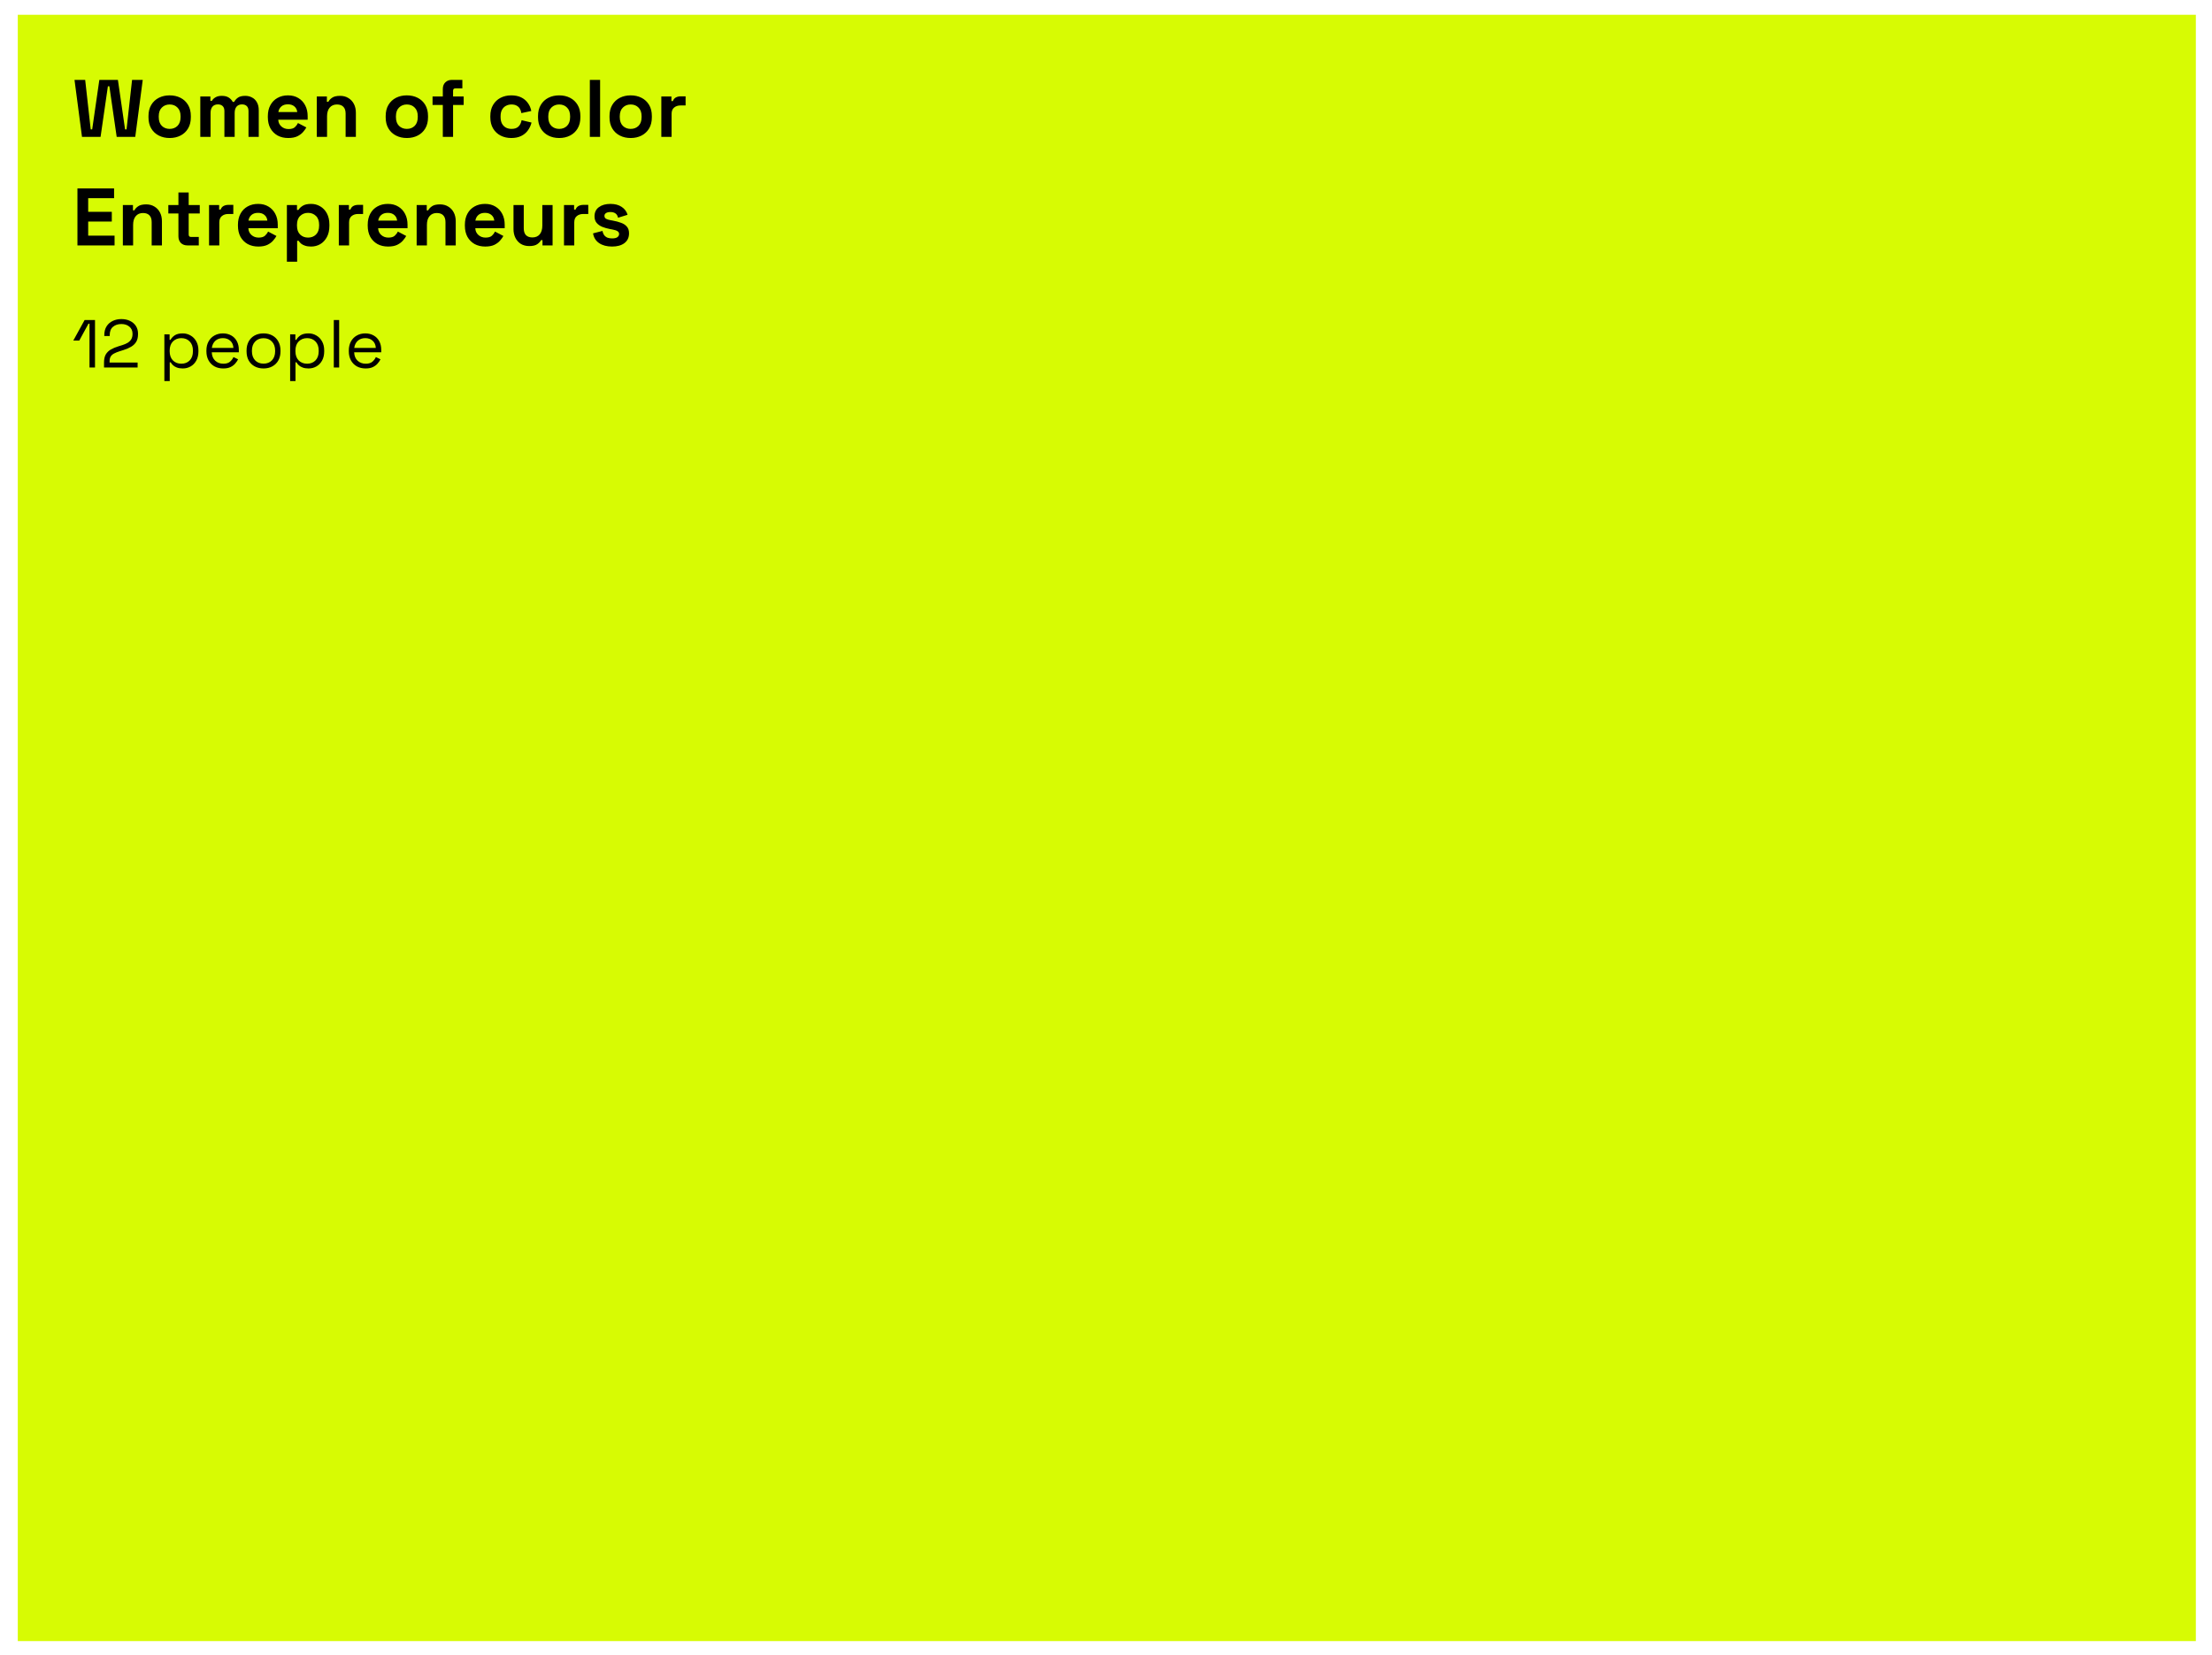 <svg  viewBox="0 0 326 244" fill="none" xmlns="http://www.w3.org/2000/svg">
<rect x="0" y="0" width="326" height="244" fill="#808080" stroke="none"/>
<path fill-rule="evenodd" clip-rule="evenodd" d="M81.871 0.178H0.621V81.428V162.678V243.928H81.871H163.121H244.371H325.621V162.678V81.428V0.178H244.371H163.121H81.871Z" fill="#D7FB03"/>
<path d="M0.621 0.178V-1.822H-1.379V0.178H0.621ZM0.621 243.928H-1.379V245.928H0.621V243.928ZM325.621 243.928V245.928H327.621V243.928H325.621ZM325.621 0.178H327.621V-1.822H325.621V0.178ZM0.621 2.178H81.871V-1.822H0.621V2.178ZM2.621 81.428V0.178H-1.379V81.428H2.621ZM2.621 162.678V81.428H-1.379V162.678H2.621ZM2.621 243.928V162.678H-1.379V243.928H2.621ZM81.871 241.928H0.621V245.928H81.871V241.928ZM163.121 241.928H81.871V245.928H163.121V241.928ZM244.371 241.928H163.121V245.928H244.371V241.928ZM325.621 241.928H244.371V245.928H325.621V241.928ZM323.621 162.678V243.928H327.621V162.678H323.621ZM323.621 81.428V162.678H327.621V81.428H323.621ZM323.621 0.178V81.428H327.621V0.178H323.621ZM244.371 2.178H325.621V-1.822H244.371V2.178ZM163.121 2.178H244.371V-1.822H163.121V2.178ZM81.871 2.178H163.121V-1.822H81.871V2.178Z" fill="white"/>
<path d="M12.085 20.178L10.981 11.778H12.553L13.369 19.074H13.585L14.641 11.778H17.377L18.433 19.074H18.649L19.465 11.778H21.037L19.933 20.178H17.197L16.117 12.714H15.901L14.821 20.178H12.085ZM25.004 20.346C24.412 20.346 23.88 20.226 23.408 19.986C22.936 19.746 22.564 19.398 22.292 18.942C22.02 18.486 21.884 17.938 21.884 17.298V17.106C21.884 16.466 22.02 15.918 22.292 15.462C22.564 15.006 22.936 14.658 23.408 14.418C23.88 14.178 24.412 14.058 25.004 14.058C25.596 14.058 26.128 14.178 26.6 14.418C27.072 14.658 27.444 15.006 27.716 15.462C27.988 15.918 28.124 16.466 28.124 17.106V17.298C28.124 17.938 27.988 18.486 27.716 18.942C27.444 19.398 27.072 19.746 26.6 19.986C26.128 20.226 25.596 20.346 25.004 20.346ZM25.004 19.002C25.468 19.002 25.852 18.854 26.156 18.558C26.46 18.254 26.612 17.822 26.612 17.262V17.142C26.612 16.582 26.46 16.154 26.156 15.858C25.86 15.554 25.476 15.402 25.004 15.402C24.54 15.402 24.156 15.554 23.852 15.858C23.548 16.154 23.396 16.582 23.396 17.142V17.262C23.396 17.822 23.548 18.254 23.852 18.558C24.156 18.854 24.54 19.002 25.004 19.002ZM29.52 20.178V14.226H31.008V14.874H31.224C31.328 14.674 31.5 14.502 31.74 14.358C31.98 14.206 32.296 14.13 32.688 14.13C33.112 14.13 33.452 14.214 33.708 14.382C33.964 14.542 34.16 14.754 34.296 15.018H34.512C34.648 14.762 34.84 14.55 35.088 14.382C35.336 14.214 35.688 14.13 36.144 14.13C36.512 14.13 36.844 14.21 37.14 14.37C37.444 14.522 37.684 14.758 37.86 15.078C38.044 15.39 38.136 15.786 38.136 16.266V20.178H36.624V16.374C36.624 16.046 36.54 15.802 36.372 15.642C36.204 15.474 35.968 15.39 35.664 15.39C35.32 15.39 35.052 15.502 34.86 15.726C34.676 15.942 34.584 16.254 34.584 16.662V20.178H33.072V16.374C33.072 16.046 32.988 15.802 32.82 15.642C32.652 15.474 32.416 15.39 32.112 15.39C31.768 15.39 31.5 15.502 31.308 15.726C31.124 15.942 31.032 16.254 31.032 16.662V20.178H29.52ZM42.474 20.346C41.882 20.346 41.358 20.222 40.902 19.974C40.454 19.718 40.102 19.362 39.846 18.906C39.598 18.442 39.474 17.898 39.474 17.274V17.13C39.474 16.506 39.598 15.966 39.846 15.51C40.094 15.046 40.442 14.69 40.89 14.442C41.338 14.186 41.858 14.058 42.45 14.058C43.034 14.058 43.542 14.19 43.974 14.454C44.406 14.71 44.742 15.07 44.982 15.534C45.222 15.99 45.342 16.522 45.342 17.13V17.646H41.01C41.026 18.054 41.178 18.386 41.466 18.642C41.754 18.898 42.106 19.026 42.522 19.026C42.946 19.026 43.258 18.934 43.458 18.75C43.658 18.566 43.81 18.362 43.914 18.138L45.15 18.786C45.038 18.994 44.874 19.222 44.658 19.47C44.45 19.71 44.17 19.918 43.818 20.094C43.466 20.262 43.018 20.346 42.474 20.346ZM41.022 16.518H43.806C43.774 16.174 43.634 15.898 43.386 15.69C43.146 15.482 42.83 15.378 42.438 15.378C42.03 15.378 41.706 15.482 41.466 15.69C41.226 15.898 41.078 16.174 41.022 16.518ZM46.688 20.178V14.226H48.176V15.006H48.392C48.488 14.798 48.668 14.602 48.932 14.418C49.196 14.226 49.596 14.13 50.132 14.13C50.596 14.13 51 14.238 51.344 14.454C51.696 14.662 51.968 14.954 52.16 15.33C52.352 15.698 52.448 16.13 52.448 16.626V20.178H50.936V16.746C50.936 16.298 50.824 15.962 50.6 15.738C50.384 15.514 50.072 15.402 49.664 15.402C49.2 15.402 48.84 15.558 48.584 15.87C48.328 16.174 48.2 16.602 48.2 17.154V20.178H46.688ZM59.961 20.346C59.369 20.346 58.837 20.226 58.365 19.986C57.893 19.746 57.521 19.398 57.249 18.942C56.977 18.486 56.841 17.938 56.841 17.298V17.106C56.841 16.466 56.977 15.918 57.249 15.462C57.521 15.006 57.893 14.658 58.365 14.418C58.837 14.178 59.369 14.058 59.961 14.058C60.553 14.058 61.085 14.178 61.557 14.418C62.029 14.658 62.401 15.006 62.673 15.462C62.945 15.918 63.081 16.466 63.081 17.106V17.298C63.081 17.938 62.945 18.486 62.673 18.942C62.401 19.398 62.029 19.746 61.557 19.986C61.085 20.226 60.553 20.346 59.961 20.346ZM59.961 19.002C60.425 19.002 60.809 18.854 61.113 18.558C61.417 18.254 61.569 17.822 61.569 17.262V17.142C61.569 16.582 61.417 16.154 61.113 15.858C60.817 15.554 60.433 15.402 59.961 15.402C59.497 15.402 59.113 15.554 58.809 15.858C58.505 16.154 58.353 16.582 58.353 17.142V17.262C58.353 17.822 58.505 18.254 58.809 18.558C59.113 18.854 59.497 19.002 59.961 19.002ZM65.261 20.178V15.474H63.749V14.226H65.261V13.122C65.261 12.714 65.382 12.39 65.621 12.15C65.87 11.902 66.189 11.778 66.582 11.778H68.141V13.026H67.109C66.885 13.026 66.773 13.146 66.773 13.386V14.226H68.334V15.474H66.773V20.178H65.261ZM75.347 20.346C74.771 20.346 74.247 20.226 73.775 19.986C73.311 19.746 72.943 19.398 72.671 18.942C72.399 18.486 72.263 17.934 72.263 17.286V17.118C72.263 16.47 72.399 15.918 72.671 15.462C72.943 15.006 73.311 14.658 73.775 14.418C74.247 14.178 74.771 14.058 75.347 14.058C75.915 14.058 76.403 14.158 76.811 14.358C77.219 14.558 77.547 14.834 77.795 15.186C78.051 15.53 78.219 15.922 78.299 16.362L76.835 16.674C76.803 16.434 76.731 16.218 76.619 16.026C76.507 15.834 76.347 15.682 76.139 15.57C75.939 15.458 75.687 15.402 75.383 15.402C75.079 15.402 74.803 15.47 74.555 15.606C74.315 15.734 74.123 15.93 73.979 16.194C73.843 16.45 73.775 16.766 73.775 17.142V17.262C73.775 17.638 73.843 17.958 73.979 18.222C74.123 18.478 74.315 18.674 74.555 18.81C74.803 18.938 75.079 19.002 75.383 19.002C75.839 19.002 76.183 18.886 76.415 18.654C76.655 18.414 76.807 18.102 76.871 17.718L78.335 18.066C78.231 18.49 78.051 18.878 77.795 19.23C77.547 19.574 77.219 19.846 76.811 20.046C76.403 20.246 75.915 20.346 75.347 20.346ZM82.414 20.346C81.822 20.346 81.29 20.226 80.818 19.986C80.346 19.746 79.974 19.398 79.702 18.942C79.43 18.486 79.294 17.938 79.294 17.298V17.106C79.294 16.466 79.43 15.918 79.702 15.462C79.974 15.006 80.346 14.658 80.818 14.418C81.29 14.178 81.822 14.058 82.414 14.058C83.006 14.058 83.538 14.178 84.01 14.418C84.482 14.658 84.854 15.006 85.126 15.462C85.398 15.918 85.534 16.466 85.534 17.106V17.298C85.534 17.938 85.398 18.486 85.126 18.942C84.854 19.398 84.482 19.746 84.01 19.986C83.538 20.226 83.006 20.346 82.414 20.346ZM82.414 19.002C82.878 19.002 83.262 18.854 83.566 18.558C83.87 18.254 84.022 17.822 84.022 17.262V17.142C84.022 16.582 83.87 16.154 83.566 15.858C83.27 15.554 82.886 15.402 82.414 15.402C81.95 15.402 81.566 15.554 81.262 15.858C80.958 16.154 80.806 16.582 80.806 17.142V17.262C80.806 17.822 80.958 18.254 81.262 18.558C81.566 18.854 81.95 19.002 82.414 19.002ZM86.93 20.178V11.778H88.442V20.178H86.93ZM92.949 20.346C92.357 20.346 91.825 20.226 91.353 19.986C90.881 19.746 90.509 19.398 90.237 18.942C89.965 18.486 89.829 17.938 89.829 17.298V17.106C89.829 16.466 89.965 15.918 90.237 15.462C90.509 15.006 90.881 14.658 91.353 14.418C91.825 14.178 92.357 14.058 92.949 14.058C93.541 14.058 94.073 14.178 94.545 14.418C95.017 14.658 95.389 15.006 95.661 15.462C95.933 15.918 96.069 16.466 96.069 17.106V17.298C96.069 17.938 95.933 18.486 95.661 18.942C95.389 19.398 95.017 19.746 94.545 19.986C94.073 20.226 93.541 20.346 92.949 20.346ZM92.949 19.002C93.413 19.002 93.797 18.854 94.101 18.558C94.405 18.254 94.557 17.822 94.557 17.262V17.142C94.557 16.582 94.405 16.154 94.101 15.858C93.805 15.554 93.421 15.402 92.949 15.402C92.485 15.402 92.101 15.554 91.797 15.858C91.493 16.154 91.341 16.582 91.341 17.142V17.262C91.341 17.822 91.493 18.254 91.797 18.558C92.101 18.854 92.485 19.002 92.949 19.002ZM97.465 20.178V14.226H98.953V14.898H99.169C99.257 14.658 99.401 14.482 99.601 14.37C99.809 14.258 100.049 14.202 100.321 14.202H101.041V15.546H100.297C99.913 15.546 99.597 15.65 99.349 15.858C99.101 16.058 98.977 16.37 98.977 16.794V20.178H97.465ZM11.413 36.178V27.778H16.813V29.218H12.997V31.222H16.477V32.662H12.997V34.738H16.885V36.178H11.413ZM18.106 36.178V30.226H19.594V31.006H19.81C19.906 30.798 20.086 30.602 20.35 30.418C20.614 30.226 21.014 30.13 21.55 30.13C22.014 30.13 22.418 30.238 22.762 30.454C23.114 30.662 23.386 30.954 23.578 31.33C23.77 31.698 23.866 32.13 23.866 32.626V36.178H22.354V32.746C22.354 32.298 22.242 31.962 22.018 31.738C21.802 31.514 21.49 31.402 21.082 31.402C20.618 31.402 20.258 31.558 20.002 31.87C19.746 32.174 19.618 32.602 19.618 33.154V36.178H18.106ZM27.616 36.178C27.224 36.178 26.904 36.058 26.656 35.818C26.416 35.57 26.296 35.242 26.296 34.834V31.474H24.808V30.226H26.296V28.378H27.808V30.226H29.44V31.474H27.808V34.57C27.808 34.81 27.92 34.93 28.144 34.93H29.296V36.178H27.616ZM30.809 36.178V30.226H32.297V30.898H32.513C32.601 30.658 32.745 30.482 32.945 30.37C33.153 30.258 33.393 30.202 33.665 30.202H34.385V31.546H33.641C33.257 31.546 32.941 31.65 32.693 31.858C32.445 32.058 32.321 32.37 32.321 32.794V36.178H30.809ZM38.068 36.346C37.476 36.346 36.952 36.222 36.496 35.974C36.048 35.718 35.696 35.362 35.44 34.906C35.192 34.442 35.068 33.898 35.068 33.274V33.13C35.068 32.506 35.192 31.966 35.44 31.51C35.688 31.046 36.036 30.69 36.484 30.442C36.932 30.186 37.452 30.058 38.044 30.058C38.628 30.058 39.136 30.19 39.568 30.454C40 30.71 40.336 31.07 40.576 31.534C40.816 31.99 40.936 32.522 40.936 33.13V33.646H36.604C36.62 34.054 36.772 34.386 37.06 34.642C37.348 34.898 37.7 35.026 38.116 35.026C38.54 35.026 38.852 34.934 39.052 34.75C39.252 34.566 39.404 34.362 39.508 34.138L40.744 34.786C40.632 34.994 40.468 35.222 40.252 35.47C40.044 35.71 39.764 35.918 39.412 36.094C39.06 36.262 38.612 36.346 38.068 36.346ZM36.616 32.518H39.4C39.368 32.174 39.228 31.898 38.98 31.69C38.74 31.482 38.424 31.378 38.032 31.378C37.624 31.378 37.3 31.482 37.06 31.69C36.82 31.898 36.672 32.174 36.616 32.518ZM42.281 38.578V30.226H43.769V30.946H43.985C44.121 30.714 44.333 30.51 44.621 30.334C44.909 30.15 45.321 30.058 45.857 30.058C46.337 30.058 46.781 30.178 47.189 30.418C47.597 30.65 47.925 30.994 48.173 31.45C48.421 31.906 48.545 32.458 48.545 33.106V33.298C48.545 33.946 48.421 34.498 48.173 34.954C47.925 35.41 47.597 35.758 47.189 35.998C46.781 36.23 46.337 36.346 45.857 36.346C45.497 36.346 45.193 36.302 44.945 36.214C44.705 36.134 44.509 36.03 44.357 35.902C44.213 35.766 44.097 35.63 44.009 35.494H43.793V38.578H42.281ZM45.401 35.026C45.873 35.026 46.261 34.878 46.565 34.582C46.877 34.278 47.033 33.838 47.033 33.262V33.142C47.033 32.566 46.877 32.13 46.565 31.834C46.253 31.53 45.865 31.378 45.401 31.378C44.937 31.378 44.549 31.53 44.237 31.834C43.925 32.13 43.769 32.566 43.769 33.142V33.262C43.769 33.838 43.925 34.278 44.237 34.582C44.549 34.878 44.937 35.026 45.401 35.026ZM49.934 36.178V30.226H51.422V30.898H51.638C51.726 30.658 51.87 30.482 52.07 30.37C52.278 30.258 52.518 30.202 52.79 30.202H53.51V31.546H52.766C52.382 31.546 52.066 31.65 51.818 31.858C51.57 32.058 51.446 32.37 51.446 32.794V36.178H49.934ZM57.193 36.346C56.601 36.346 56.077 36.222 55.621 35.974C55.173 35.718 54.821 35.362 54.565 34.906C54.317 34.442 54.193 33.898 54.193 33.274V33.13C54.193 32.506 54.317 31.966 54.565 31.51C54.813 31.046 55.161 30.69 55.609 30.442C56.057 30.186 56.577 30.058 57.169 30.058C57.753 30.058 58.261 30.19 58.693 30.454C59.125 30.71 59.461 31.07 59.701 31.534C59.941 31.99 60.061 32.522 60.061 33.13V33.646H55.729C55.745 34.054 55.897 34.386 56.185 34.642C56.473 34.898 56.825 35.026 57.241 35.026C57.665 35.026 57.977 34.934 58.177 34.75C58.377 34.566 58.529 34.362 58.633 34.138L59.869 34.786C59.757 34.994 59.593 35.222 59.377 35.47C59.169 35.71 58.889 35.918 58.537 36.094C58.185 36.262 57.737 36.346 57.193 36.346ZM55.741 32.518H58.525C58.493 32.174 58.353 31.898 58.105 31.69C57.865 31.482 57.549 31.378 57.157 31.378C56.749 31.378 56.425 31.482 56.185 31.69C55.945 31.898 55.797 32.174 55.741 32.518ZM61.406 36.178V30.226H62.894V31.006H63.11C63.206 30.798 63.386 30.602 63.65 30.418C63.914 30.226 64.314 30.13 64.85 30.13C65.314 30.13 65.718 30.238 66.062 30.454C66.414 30.662 66.686 30.954 66.878 31.33C67.07 31.698 67.166 32.13 67.166 32.626V36.178H65.654V32.746C65.654 32.298 65.542 31.962 65.318 31.738C65.102 31.514 64.79 31.402 64.382 31.402C63.918 31.402 63.558 31.558 63.302 31.87C63.046 32.174 62.918 32.602 62.918 33.154V36.178H61.406ZM71.513 36.346C70.921 36.346 70.397 36.222 69.941 35.974C69.493 35.718 69.141 35.362 68.885 34.906C68.637 34.442 68.513 33.898 68.513 33.274V33.13C68.513 32.506 68.637 31.966 68.885 31.51C69.133 31.046 69.481 30.69 69.929 30.442C70.377 30.186 70.897 30.058 71.489 30.058C72.073 30.058 72.581 30.19 73.013 30.454C73.445 30.71 73.781 31.07 74.021 31.534C74.261 31.99 74.381 32.522 74.381 33.13V33.646H70.049C70.065 34.054 70.217 34.386 70.505 34.642C70.793 34.898 71.145 35.026 71.561 35.026C71.985 35.026 72.297 34.934 72.497 34.75C72.697 34.566 72.849 34.362 72.953 34.138L74.189 34.786C74.077 34.994 73.913 35.222 73.697 35.47C73.489 35.71 73.209 35.918 72.857 36.094C72.505 36.262 72.057 36.346 71.513 36.346ZM70.061 32.518H72.845C72.813 32.174 72.673 31.898 72.425 31.69C72.185 31.482 71.869 31.378 71.477 31.378C71.069 31.378 70.745 31.482 70.505 31.69C70.265 31.898 70.117 32.174 70.061 32.518ZM77.995 36.274C77.531 36.274 77.123 36.17 76.771 35.962C76.427 35.746 76.159 35.45 75.967 35.074C75.775 34.698 75.679 34.266 75.679 33.778V30.226H77.191V33.658C77.191 34.106 77.299 34.442 77.515 34.666C77.739 34.89 78.055 35.002 78.463 35.002C78.927 35.002 79.287 34.85 79.543 34.546C79.799 34.234 79.927 33.802 79.927 33.25V30.226H81.439V36.178H79.951V35.398H79.735C79.639 35.598 79.459 35.794 79.195 35.986C78.931 36.178 78.531 36.274 77.995 36.274ZM83.121 36.178V30.226H84.609V30.898H84.825C84.913 30.658 85.057 30.482 85.257 30.37C85.465 30.258 85.705 30.202 85.977 30.202H86.697V31.546H85.953C85.569 31.546 85.253 31.65 85.005 31.858C84.757 32.058 84.633 32.37 84.633 32.794V36.178H83.121ZM90.21 36.346C89.434 36.346 88.798 36.178 88.302 35.842C87.806 35.506 87.506 35.026 87.402 34.402L88.794 34.042C88.85 34.322 88.942 34.542 89.07 34.702C89.206 34.862 89.37 34.978 89.562 35.05C89.762 35.114 89.978 35.146 90.21 35.146C90.562 35.146 90.822 35.086 90.99 34.966C91.158 34.838 91.242 34.682 91.242 34.498C91.242 34.314 91.162 34.174 91.002 34.078C90.842 33.974 90.586 33.89 90.234 33.826L89.898 33.766C89.482 33.686 89.102 33.578 88.758 33.442C88.414 33.298 88.138 33.102 87.93 32.854C87.722 32.606 87.618 32.286 87.618 31.894C87.618 31.302 87.834 30.85 88.266 30.538C88.698 30.218 89.266 30.058 89.97 30.058C90.634 30.058 91.186 30.206 91.626 30.502C92.066 30.798 92.354 31.186 92.49 31.666L91.086 32.098C91.022 31.794 90.89 31.578 90.69 31.45C90.498 31.322 90.258 31.258 89.97 31.258C89.682 31.258 89.462 31.31 89.31 31.414C89.158 31.51 89.082 31.646 89.082 31.822C89.082 32.014 89.162 32.158 89.322 32.254C89.482 32.342 89.698 32.41 89.97 32.458L90.306 32.518C90.754 32.598 91.158 32.706 91.518 32.842C91.886 32.97 92.174 33.158 92.382 33.406C92.598 33.646 92.706 33.974 92.706 34.39C92.706 35.014 92.478 35.498 92.022 35.842C91.574 36.178 90.97 36.346 90.21 36.346ZM13.191 54.178V47.718H13.041L11.681 50.208H10.801L12.471 47.178H14.001V54.178H13.191ZM15.331 54.178V53.448C15.331 52.948 15.417 52.548 15.591 52.248C15.771 51.948 16.017 51.708 16.331 51.528C16.651 51.341 17.031 51.181 17.471 51.048L18.021 50.878C18.321 50.784 18.584 50.671 18.811 50.538C19.037 50.398 19.214 50.224 19.341 50.018C19.467 49.804 19.531 49.544 19.531 49.238V49.198C19.531 48.758 19.377 48.411 19.071 48.158C18.764 47.898 18.371 47.768 17.891 47.768C17.384 47.768 16.971 47.904 16.651 48.178C16.331 48.444 16.171 48.851 16.171 49.398V49.538H15.371V49.408C15.371 48.901 15.481 48.471 15.701 48.118C15.921 47.764 16.221 47.498 16.601 47.318C16.981 47.131 17.411 47.038 17.891 47.038C18.371 47.038 18.794 47.128 19.161 47.308C19.534 47.488 19.824 47.738 20.031 48.058C20.237 48.378 20.341 48.751 20.341 49.178V49.268C20.341 49.721 20.251 50.098 20.071 50.398C19.891 50.691 19.641 50.931 19.321 51.118C19.007 51.304 18.637 51.464 18.211 51.598L17.671 51.768C17.331 51.874 17.047 51.988 16.821 52.108C16.601 52.221 16.434 52.368 16.321 52.548C16.207 52.728 16.151 52.971 16.151 53.278V53.448H20.281V54.178H15.331ZM24.224 56.178V49.288H24.994V50.098H25.134C25.261 49.851 25.465 49.631 25.744 49.438C26.031 49.244 26.428 49.148 26.934 49.148C27.355 49.148 27.738 49.251 28.084 49.458C28.438 49.658 28.718 49.944 28.924 50.318C29.138 50.691 29.244 51.141 29.244 51.668V51.798C29.244 52.318 29.141 52.768 28.934 53.148C28.728 53.528 28.448 53.818 28.095 54.018C27.748 54.218 27.361 54.318 26.934 54.318C26.595 54.318 26.305 54.271 26.064 54.178C25.831 54.091 25.641 53.978 25.494 53.838C25.348 53.698 25.235 53.554 25.154 53.408H25.015V56.178H24.224ZM26.724 53.618C27.231 53.618 27.641 53.458 27.954 53.138C28.274 52.811 28.434 52.358 28.434 51.778V51.688C28.434 51.108 28.274 50.658 27.954 50.338C27.641 50.011 27.231 49.848 26.724 49.848C26.224 49.848 25.811 50.011 25.485 50.338C25.165 50.658 25.005 51.108 25.005 51.688V51.778C25.005 52.358 25.165 52.811 25.485 53.138C25.811 53.458 26.224 53.618 26.724 53.618ZM32.9 54.318C32.407 54.318 31.973 54.214 31.6 54.008C31.227 53.794 30.937 53.498 30.73 53.118C30.523 52.738 30.42 52.298 30.42 51.798V51.678C30.42 51.171 30.523 50.728 30.73 50.348C30.937 49.968 31.223 49.674 31.59 49.468C31.957 49.254 32.377 49.148 32.85 49.148C33.31 49.148 33.717 49.248 34.07 49.448C34.423 49.641 34.7 49.921 34.9 50.288C35.1 50.654 35.2 51.084 35.2 51.578V51.938H31.21C31.23 52.464 31.4 52.878 31.72 53.178C32.04 53.471 32.44 53.618 32.92 53.618C33.34 53.618 33.663 53.521 33.89 53.328C34.117 53.134 34.29 52.904 34.41 52.638L35.09 52.968C34.99 53.174 34.85 53.381 34.67 53.588C34.497 53.794 34.267 53.968 33.98 54.108C33.7 54.248 33.34 54.318 32.9 54.318ZM31.22 51.288H34.4C34.373 50.834 34.217 50.481 33.93 50.228C33.65 49.974 33.29 49.848 32.85 49.848C32.403 49.848 32.037 49.974 31.75 50.228C31.463 50.481 31.287 50.834 31.22 51.288ZM38.838 54.318C38.345 54.318 37.908 54.214 37.528 54.008C37.155 53.801 36.861 53.511 36.648 53.138C36.441 52.758 36.338 52.311 36.338 51.798V51.668C36.338 51.161 36.441 50.718 36.648 50.338C36.861 49.958 37.155 49.664 37.528 49.458C37.908 49.251 38.345 49.148 38.838 49.148C39.331 49.148 39.765 49.251 40.138 49.458C40.518 49.664 40.811 49.958 41.018 50.338C41.231 50.718 41.338 51.161 41.338 51.668V51.798C41.338 52.311 41.231 52.758 41.018 53.138C40.811 53.511 40.518 53.801 40.138 54.008C39.765 54.214 39.331 54.318 38.838 54.318ZM38.838 53.608C39.358 53.608 39.771 53.444 40.078 53.118C40.391 52.784 40.548 52.338 40.548 51.778V51.688C40.548 51.128 40.391 50.684 40.078 50.358C39.771 50.024 39.358 49.858 38.838 49.858C38.325 49.858 37.911 50.024 37.598 50.358C37.285 50.684 37.128 51.128 37.128 51.688V51.778C37.128 52.338 37.285 52.784 37.598 53.118C37.911 53.444 38.325 53.608 38.838 53.608ZM42.76 56.178V49.288H43.53V50.098H43.67C43.796 49.851 44 49.631 44.28 49.438C44.566 49.244 44.963 49.148 45.47 49.148C45.89 49.148 46.273 49.251 46.62 49.458C46.973 49.658 47.253 49.944 47.46 50.318C47.673 50.691 47.78 51.141 47.78 51.668V51.798C47.78 52.318 47.676 52.768 47.47 53.148C47.263 53.528 46.983 53.818 46.63 54.018C46.283 54.218 45.896 54.318 45.47 54.318C45.13 54.318 44.84 54.271 44.6 54.178C44.366 54.091 44.176 53.978 44.03 53.838C43.883 53.698 43.77 53.554 43.69 53.408H43.55V56.178H42.76ZM45.26 53.618C45.766 53.618 46.176 53.458 46.49 53.138C46.81 52.811 46.97 52.358 46.97 51.778V51.688C46.97 51.108 46.81 50.658 46.49 50.338C46.176 50.011 45.766 49.848 45.26 49.848C44.76 49.848 44.346 50.011 44.02 50.338C43.7 50.658 43.54 51.108 43.54 51.688V51.778C43.54 52.358 43.7 52.811 44.02 53.138C44.346 53.458 44.76 53.618 45.26 53.618ZM49.195 54.178V47.178H49.985V54.178H49.195ZM53.886 54.318C53.393 54.318 52.96 54.214 52.586 54.008C52.213 53.794 51.923 53.498 51.716 53.118C51.51 52.738 51.406 52.298 51.406 51.798V51.678C51.406 51.171 51.51 50.728 51.716 50.348C51.923 49.968 52.21 49.674 52.576 49.468C52.943 49.254 53.363 49.148 53.836 49.148C54.296 49.148 54.703 49.248 55.056 49.448C55.41 49.641 55.686 49.921 55.886 50.288C56.086 50.654 56.186 51.084 56.186 51.578V51.938H52.196C52.216 52.464 52.386 52.878 52.706 53.178C53.026 53.471 53.426 53.618 53.906 53.618C54.326 53.618 54.65 53.521 54.876 53.328C55.103 53.134 55.276 52.904 55.396 52.638L56.076 52.968C55.976 53.174 55.836 53.381 55.656 53.588C55.483 53.794 55.253 53.968 54.966 54.108C54.686 54.248 54.326 54.318 53.886 54.318ZM52.206 51.288H55.386C55.36 50.834 55.203 50.481 54.916 50.228C54.636 49.974 54.276 49.848 53.836 49.848C53.39 49.848 53.023 49.974 52.736 50.228C52.45 50.481 52.273 50.834 52.206 51.288Z" fill="black"/>
</svg>
